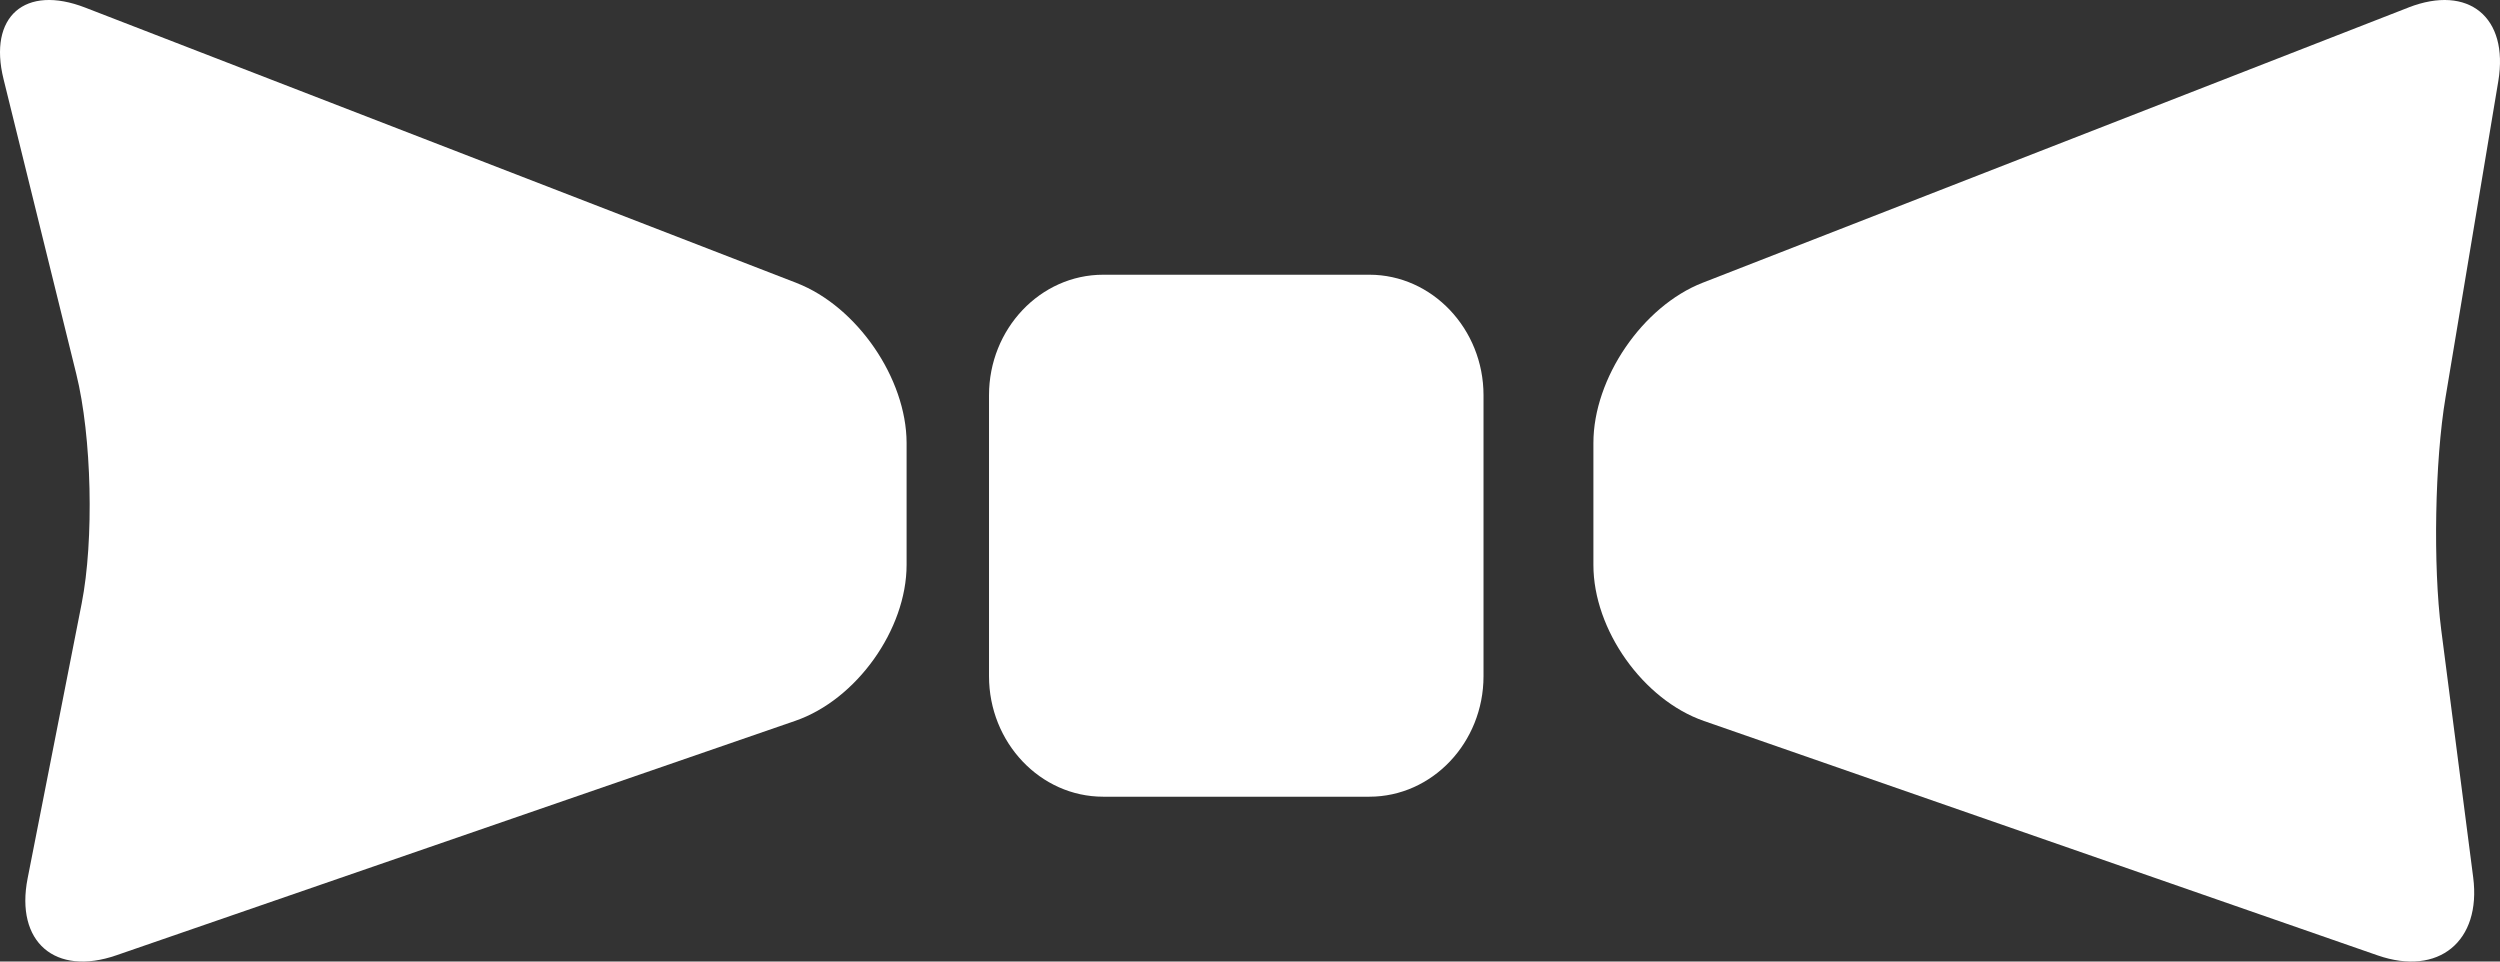 <?xml version="1.0" encoding="UTF-8"?>
<svg width="91px" height="35px" viewBox="0 0 91 35" version="1.1" xmlns="http://www.w3.org/2000/svg" xmlns:xlink="http://www.w3.org/1999/xlink">
    <rect x="0" y="0" width="91" height="35" fill="#333333" stroke="none"/>
    <!-- Generator: Sketch 49.3 (51167) - http://www.bohemiancoding.com/sketch -->
    <title>Page 1</title>
    <desc>Created with Sketch.</desc>
    <defs></defs>
    <g id="Page-1" stroke="none" stroke-width="1" fill="none" fill-rule="evenodd">
        <g id="Applications" transform="translate(-337, -2540)" fill="#FFFFFF">
            <g id="Page-1" transform="translate(337, 2540)">
                <path d="M49.846,10 L40.154,10 C37.867,10 36,11.971 36,14.385 L36,24.615 C36,27.029 37.867,29 40.154,29 L49.846,29 C52.133,29 54,27.029 54,24.615 L54,14.385 C54,11.977 52.133,10 49.846,10 Z" id="Fill-1"></path>
                <path d="M87.672,0.272 L61.972,10.294 C59.79,11.148 58,13.767 58,16.123 L58,20.567 C58,22.923 59.81,25.476 62.024,26.244 L86.549,34.777 C88.763,35.545 90.325,34.265 90.024,31.935 L88.861,22.929 C88.561,20.593 88.626,16.786 89.018,14.462 L90.939,2.949 C91.324,0.626 89.854,-0.575 87.672,0.271 L87.672,0.272 Z" id="Fill-2"></path>
                <path d="M28.998,10.301 L3.105,0.278 C0.906,-0.575 -0.437,0.6 0.13,2.884 L2.776,13.61 C3.342,15.894 3.427,19.655 2.973,21.966 L1.005,31.975 C0.551,34.286 2.005,35.546 4.237,34.772 L28.946,26.239 C31.177,25.471 33,22.911 33,20.561 L33,16.117 C32.993,13.774 31.197,11.155 28.998,10.302 L28.998,10.301 Z" id="Fill-3"></path>
            </g>
        </g>
    </g>
</svg>